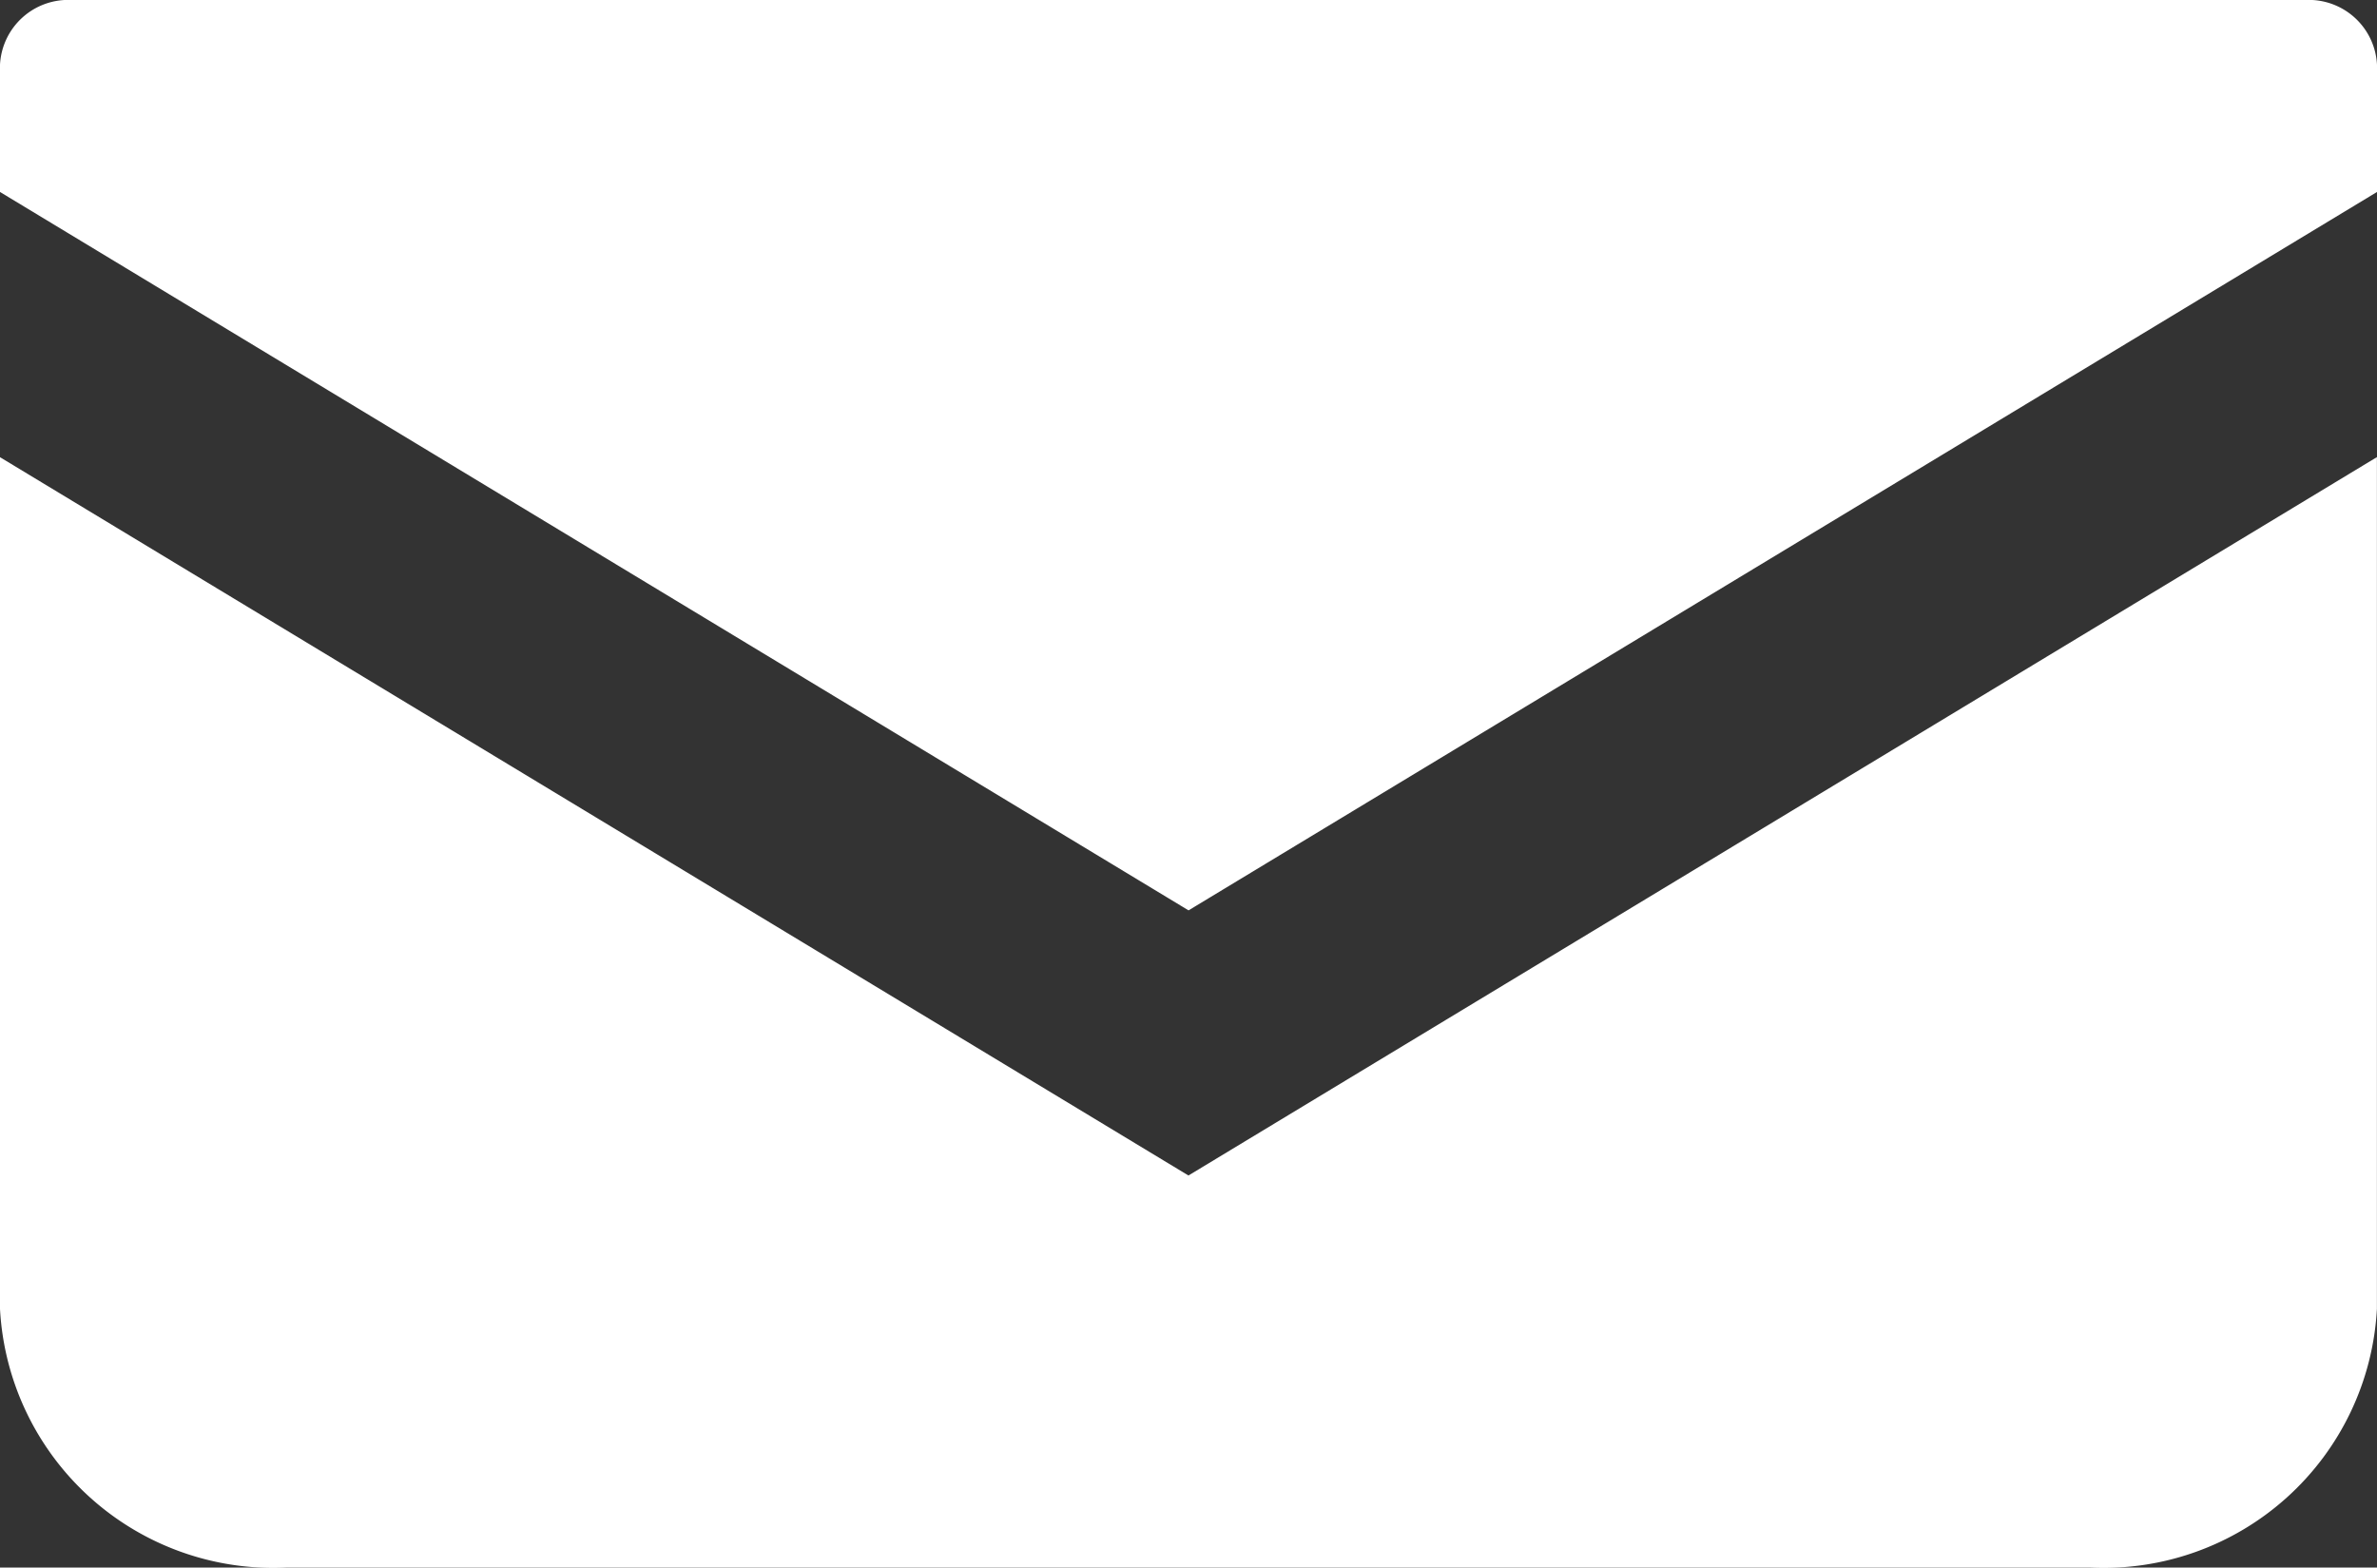 <svg xmlns="http://www.w3.org/2000/svg" width="27.849" height="18.364"><rect width="100%" height="100%" fill="#333333" stroke="none"/><g fill="#fff"><path d="M27.01 0H.84A.8.8 0 000 .758v1.491l13.925 8.416 13.924-8.416V.759A.8.8 0 0027.01 0z"/><path d="M0 5.356v9.978a3.207 3.207 0 003.36 3.03h21.128a3.207 3.207 0 003.36-3.03V5.355l-13.924 8.416z"/></g></svg>